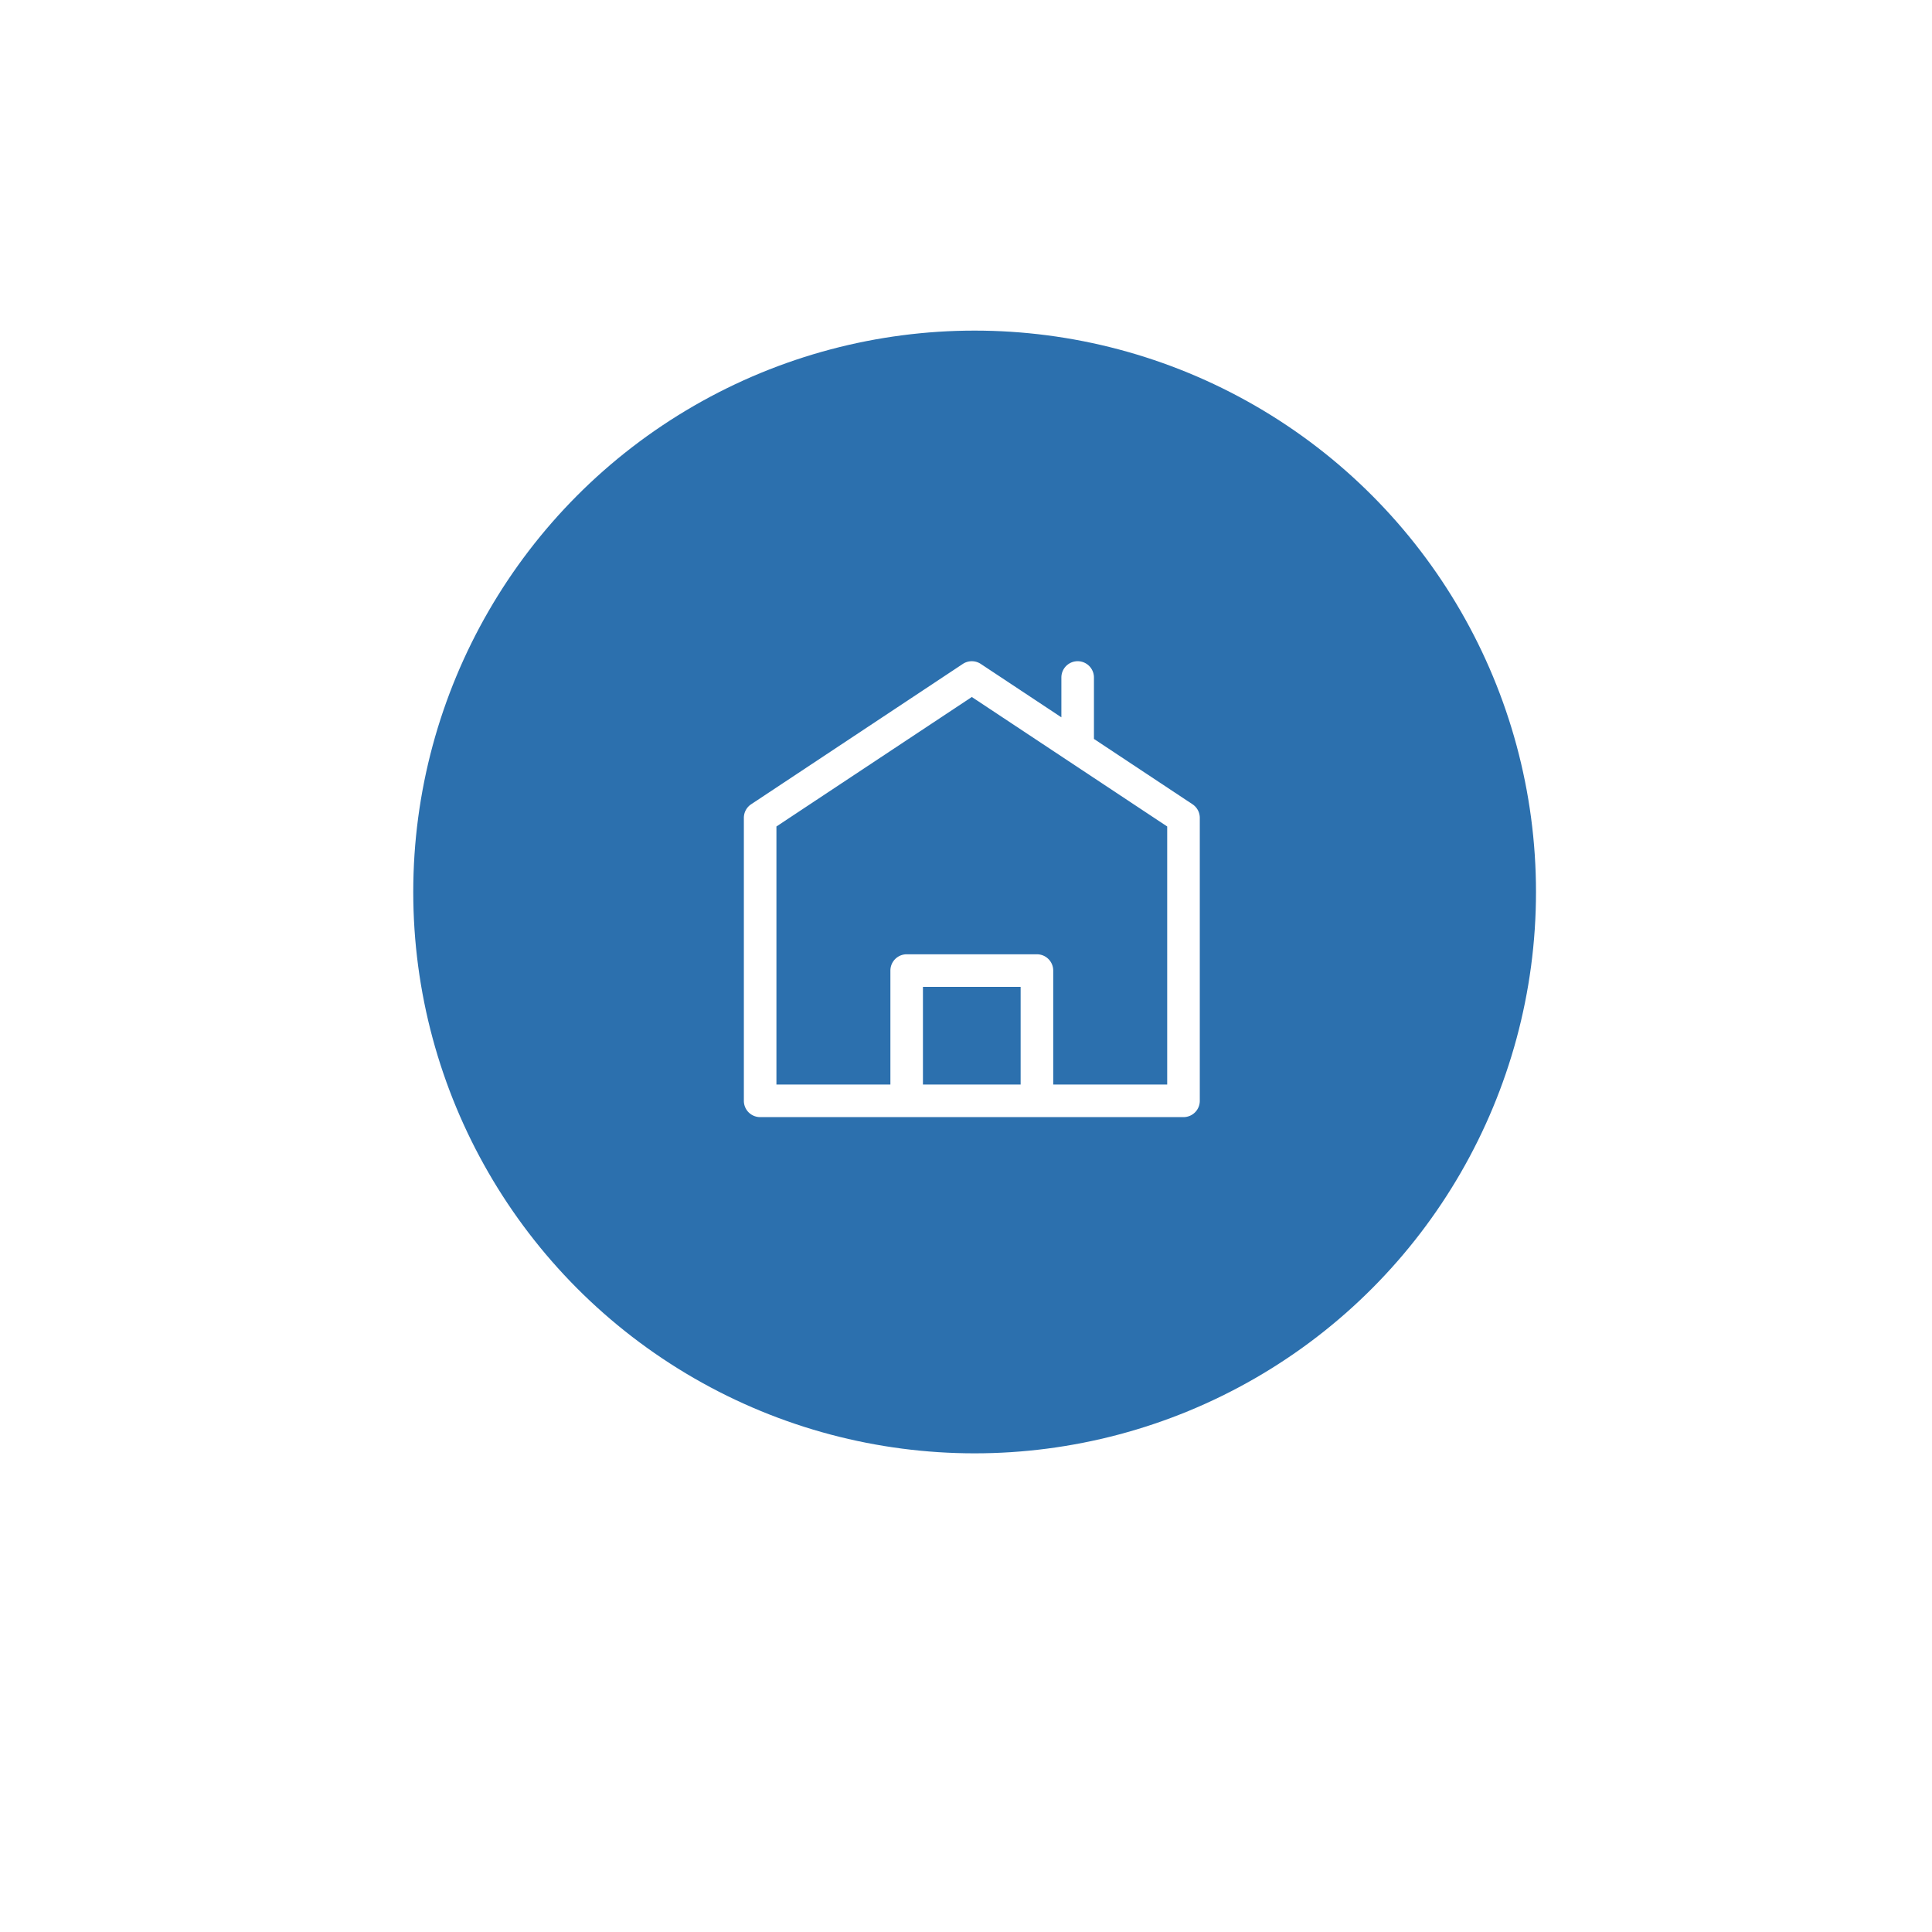 <svg xmlns="http://www.w3.org/2000/svg" xmlns:xlink="http://www.w3.org/1999/xlink" width="70.126" height="70.126" viewBox="0 0 70.126 70.126">
  <defs>
    <filter id="Path_2731" x="0" y="0" width="70.126" height="70.126" filterUnits="userSpaceOnUse">
      <feOffset dy="3" input="SourceAlpha"/>
      <feGaussianBlur stdDeviation="3" result="blur"/>
      <feFlood flood-opacity="0.161"/>
      <feComposite operator="in" in2="blur"/>
      <feComposite in="SourceGraphic"/>
    </filter>
  </defs>
  <g id="contact_partner_home" transform="translate(-182 -1872)">
    <g transform="matrix(1, 0, 0, 1, 182, 1872)" filter="url(#Path_2731)">
      <g id="Path_2731-2" data-name="Path 2731" transform="translate(9 6)" fill="#fff">
        <path d="M 26.063 51.626 C 22.612 51.626 19.264 50.95 16.113 49.617 C 13.069 48.33 10.335 46.486 7.987 44.139 C 5.639 41.791 3.796 39.057 2.509 36.013 C 1.176 32.862 0.5 29.514 0.5 26.063 C 0.5 22.612 1.176 19.264 2.509 16.113 C 3.796 13.069 5.639 10.335 7.987 7.987 C 10.335 5.639 13.069 3.796 16.113 2.509 C 19.264 1.176 22.612 0.5 26.063 0.5 C 29.514 0.5 32.862 1.176 36.013 2.509 C 39.057 3.796 41.791 5.639 44.139 7.987 C 46.486 10.335 48.33 13.069 49.617 16.113 C 50.95 19.264 51.626 22.612 51.626 26.063 C 51.626 29.514 50.95 32.862 49.617 36.013 C 48.33 39.057 46.486 41.791 44.139 44.139 C 41.791 46.486 39.057 48.33 36.013 49.617 C 32.862 50.95 29.514 51.626 26.063 51.626 Z" stroke="none"/>
        <path d="M 26.063 1 C 22.679 1 19.397 1.663 16.308 2.969 C 13.323 4.231 10.643 6.039 8.341 8.341 C 6.039 10.643 4.231 13.323 2.969 16.308 C 1.663 19.397 1 22.679 1 26.063 C 1 29.447 1.663 32.729 2.969 35.818 C 4.231 38.803 6.039 41.483 8.341 43.785 C 10.643 46.087 13.323 47.894 16.308 49.157 C 19.397 50.463 22.679 51.126 26.063 51.126 C 29.447 51.126 32.729 50.463 35.818 49.157 C 38.803 47.894 41.483 46.087 43.785 43.785 C 46.087 41.483 47.894 38.803 49.157 35.818 C 50.463 32.729 51.126 29.447 51.126 26.063 C 51.126 22.679 50.463 19.397 49.157 16.308 C 47.894 13.323 46.087 10.643 43.785 8.341 C 41.483 6.039 38.803 4.231 35.818 2.969 C 32.729 1.663 29.447 1 26.063 1 M 26.063 -3.814697265625e-06 C 40.457 -3.814697265625e-06 52.126 11.669 52.126 26.063 C 52.126 40.457 40.457 52.126 26.063 52.126 C 11.669 52.126 -3.814697265625e-06 40.457 -3.814697265625e-06 26.063 C -3.814697265625e-06 11.669 11.669 -3.814697265625e-06 26.063 -3.814697265625e-06 Z" stroke="none" fill="#fff"/>
      </g>
    </g>
    <circle id="Ellipse_45" data-name="Ellipse 45" cx="20.376" cy="20.376" r="20.376" transform="translate(197 1884)" fill="#2c70ae"/>
    <path id="noun-home-4890750" d="M121.284,40.193l-3.577-2.371v-2.23a.591.591,0,0,0-1.182,0v1.446L113.6,35.1a.59.59,0,0,0-.653,0l-7.683,5.094a.591.591,0,0,0-.264.492V50.958a.591.591,0,0,0,.591.591h15.367a.591.591,0,0,0,.591-.591V40.686a.591.591,0,0,0-.264-.492Zm-.918,10.174h-4.137V46.23a.591.591,0,0,0-.591-.591H110.91a.591.591,0,0,0-.591.591v4.137h-4.137V41l7.092-4.7,7.092,4.7ZM111.5,46.821h3.546v3.546H111.5Z" transform="translate(104 1860.999)" fill="#fff"/>
  </g>
</svg>
